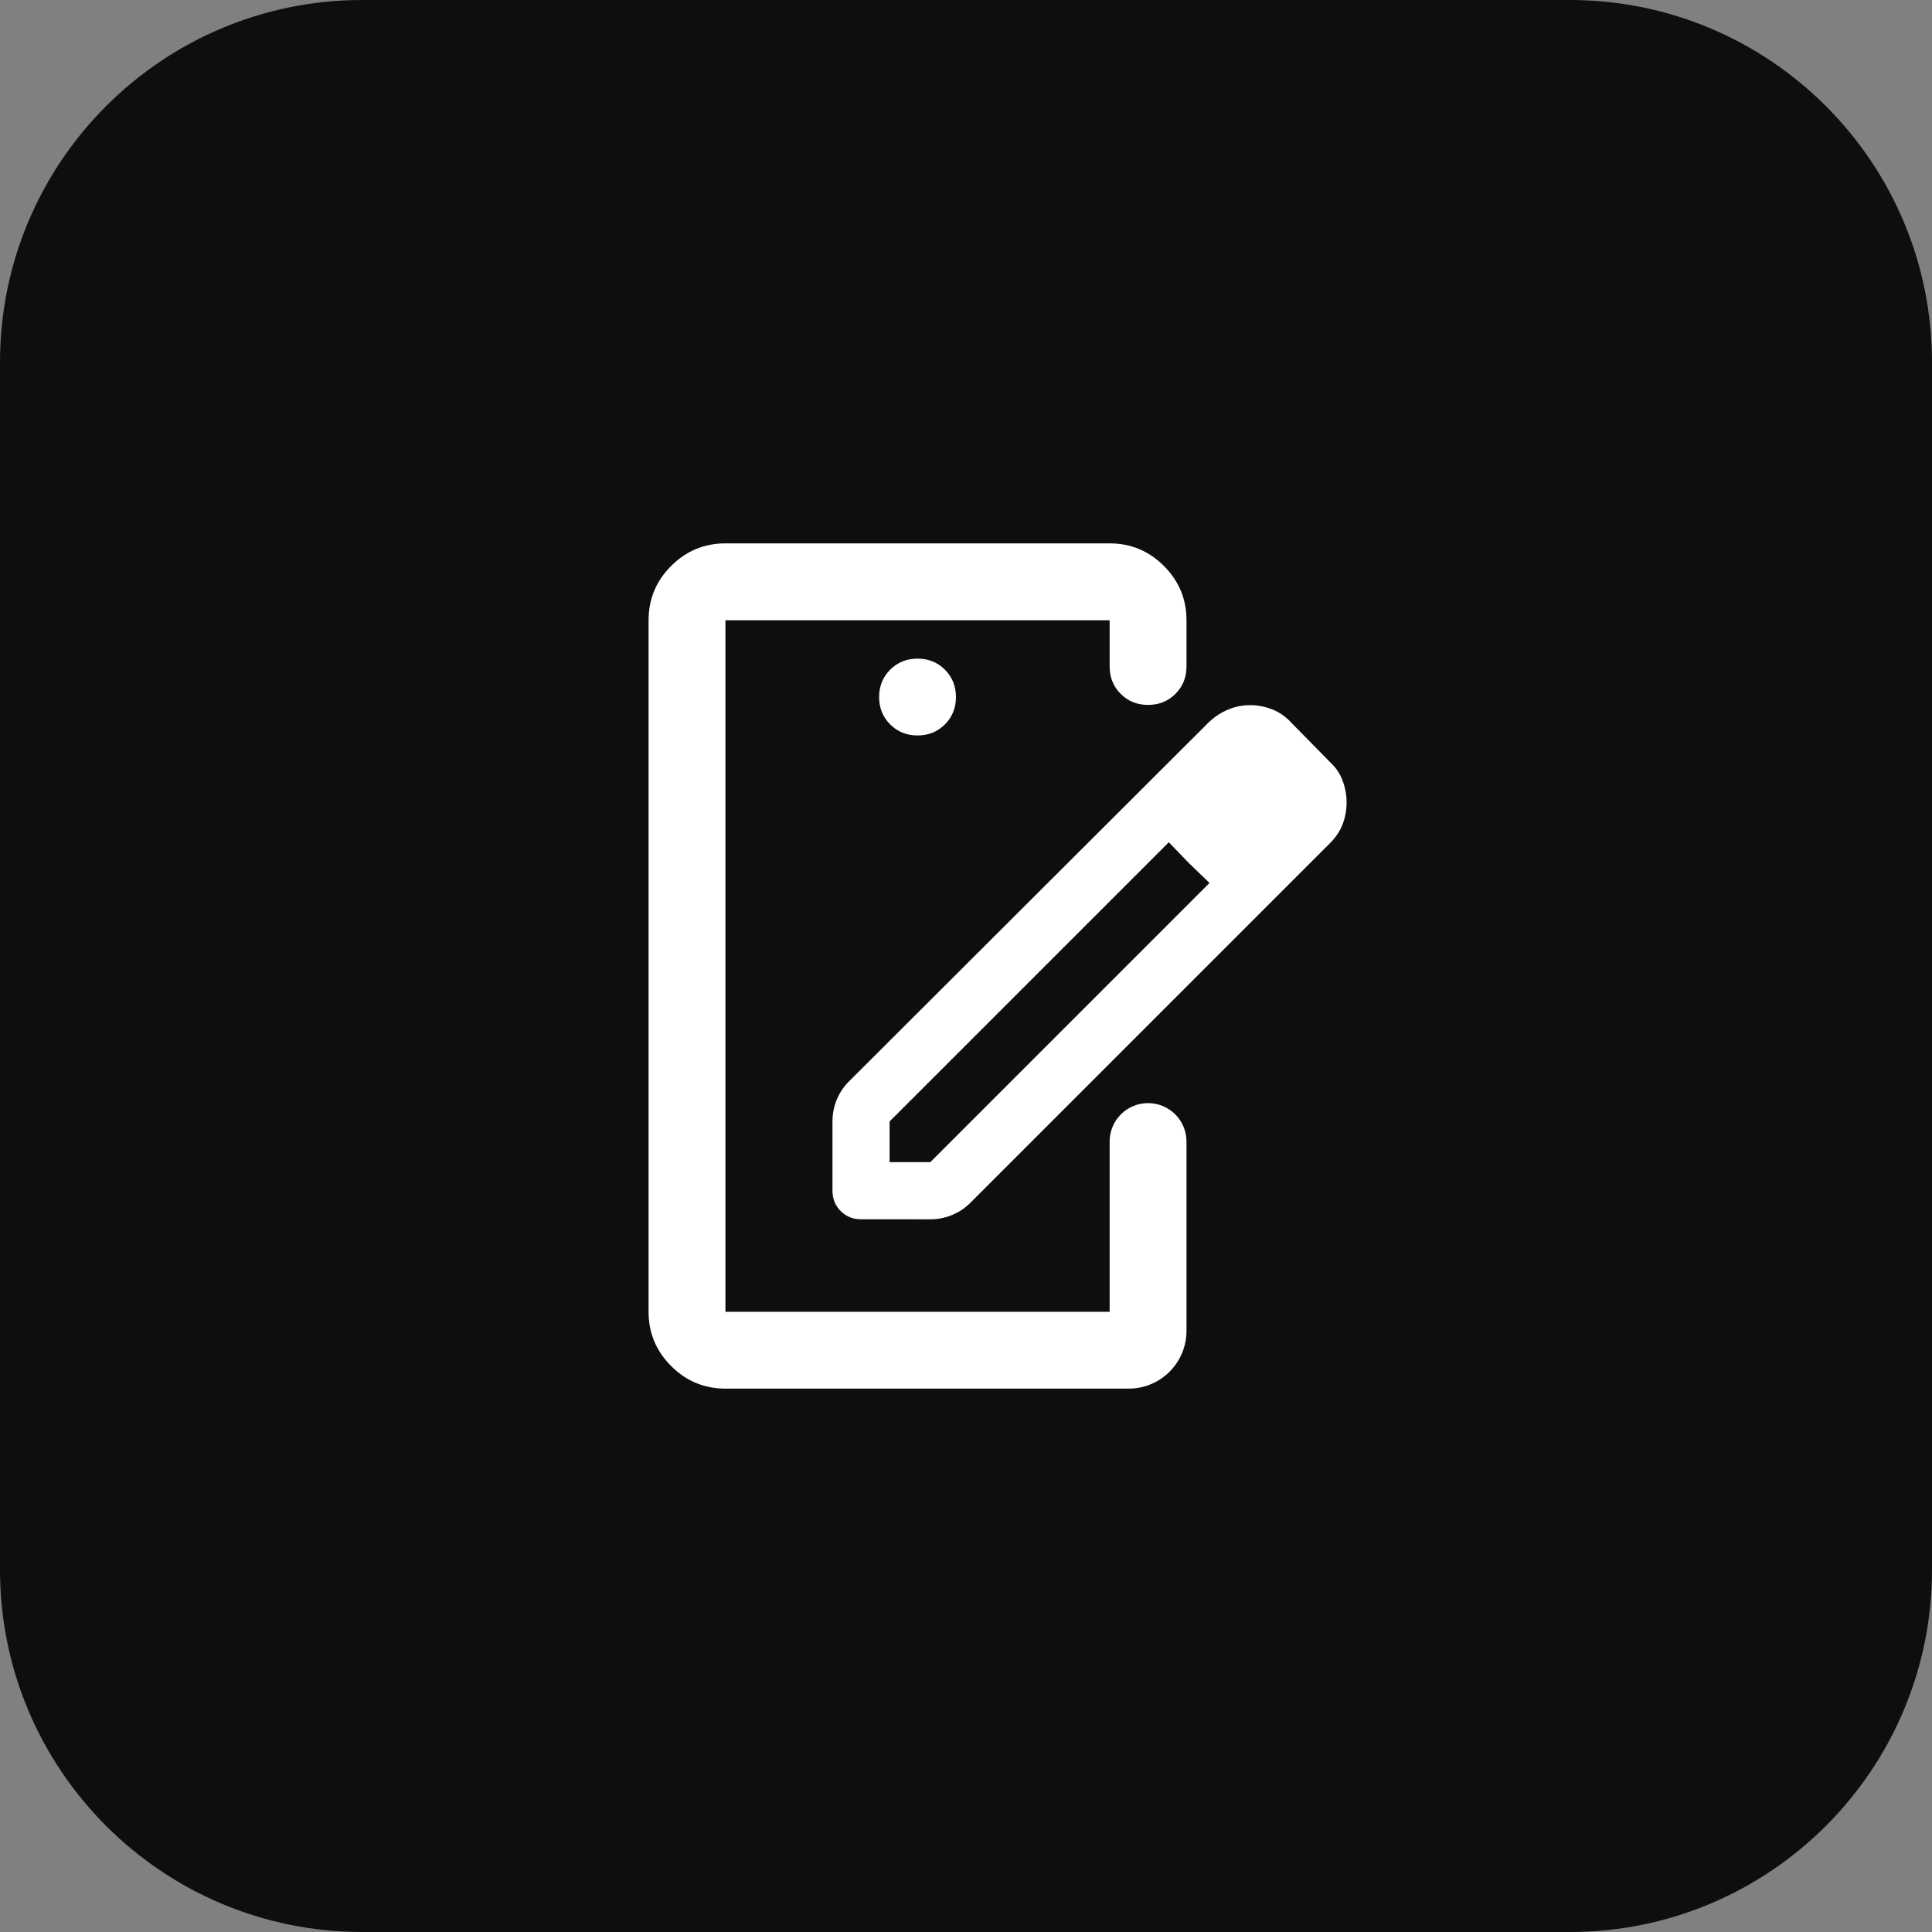 <svg width="64" height="64" viewBox="0 0 64 64" fill="none" xmlns="http://www.w3.org/2000/svg">
<rect x="0" y="0" width="64" height="64" fill="#808080" stroke="none"/>
<path d="M0 12C0 5.373 5.373 0 12 0H52C58.627 0 64 5.373 64 12V52C64 58.627 58.627 64 52 64H12C5.373 64 0 58.627 0 52V12Z" fill="#0E0E0E"/>
<g clip-path="url(#clip0_3847_15380)">
<path d="M29.469 38.498H30.817L40.066 29.249L38.718 27.901L29.469 37.149V38.498ZM28.523 40.39C28.255 40.39 28.03 40.299 27.849 40.118C27.667 39.937 27.577 39.712 27.577 39.444V37.15C27.577 36.897 27.624 36.657 27.719 36.428C27.813 36.2 27.947 35.998 28.121 35.825L40.066 23.903C40.255 23.73 40.464 23.596 40.693 23.501C40.922 23.406 41.162 23.359 41.415 23.359C41.667 23.359 41.911 23.406 42.148 23.501C42.384 23.596 42.589 23.737 42.763 23.927L44.064 25.251C44.253 25.425 44.391 25.63 44.478 25.866C44.565 26.103 44.608 26.34 44.608 26.576C44.608 26.828 44.565 27.069 44.478 27.298C44.391 27.526 44.253 27.735 44.064 27.924L32.142 39.846C31.969 40.02 31.767 40.154 31.539 40.248C31.31 40.343 31.07 40.391 30.817 40.391L28.523 40.39ZM39.38 28.587L38.718 27.901L40.066 29.249L39.38 28.587Z" fill="white"/>
<path d="M37.124 22.985C37.368 23.229 37.67 23.351 38.031 23.351C38.391 23.351 38.694 23.229 38.938 22.985C39.182 22.741 39.304 22.439 39.304 22.078V20.545C39.304 19.845 39.054 19.246 38.556 18.748C38.057 18.249 37.458 18 36.758 18H24.031C23.331 18 22.732 18.249 22.233 18.748C21.734 19.246 21.485 19.845 21.485 20.546V43.455C21.485 44.155 21.735 44.754 22.233 45.252C22.732 45.751 23.331 46 24.031 46H37.39C38.447 46 39.304 45.143 39.304 44.086V37.815C39.304 37.112 38.734 36.542 38.031 36.542C37.328 36.542 36.758 37.112 36.758 37.815V43.455H24.031V20.546H36.758V22.079C36.758 22.439 36.88 22.741 37.124 22.985Z" fill="white"/>
<path d="M29.488 22.184C29.244 22.428 29.122 22.73 29.122 23.09C29.122 23.451 29.244 23.753 29.488 23.997C29.732 24.241 30.034 24.363 30.395 24.363C30.755 24.363 31.057 24.241 31.301 23.997C31.545 23.753 31.667 23.451 31.667 23.09C31.667 22.73 31.545 22.427 31.301 22.184C31.057 21.94 30.755 21.818 30.395 21.818C30.034 21.818 29.732 21.94 29.488 22.184Z" fill="white"/>
</g>
<defs>
<clipPath id="clip0_3847_15380">
<rect width="23.124" height="28" fill="white" transform="translate(21.485 18)"/>
</clipPath>
</defs>
</svg>
